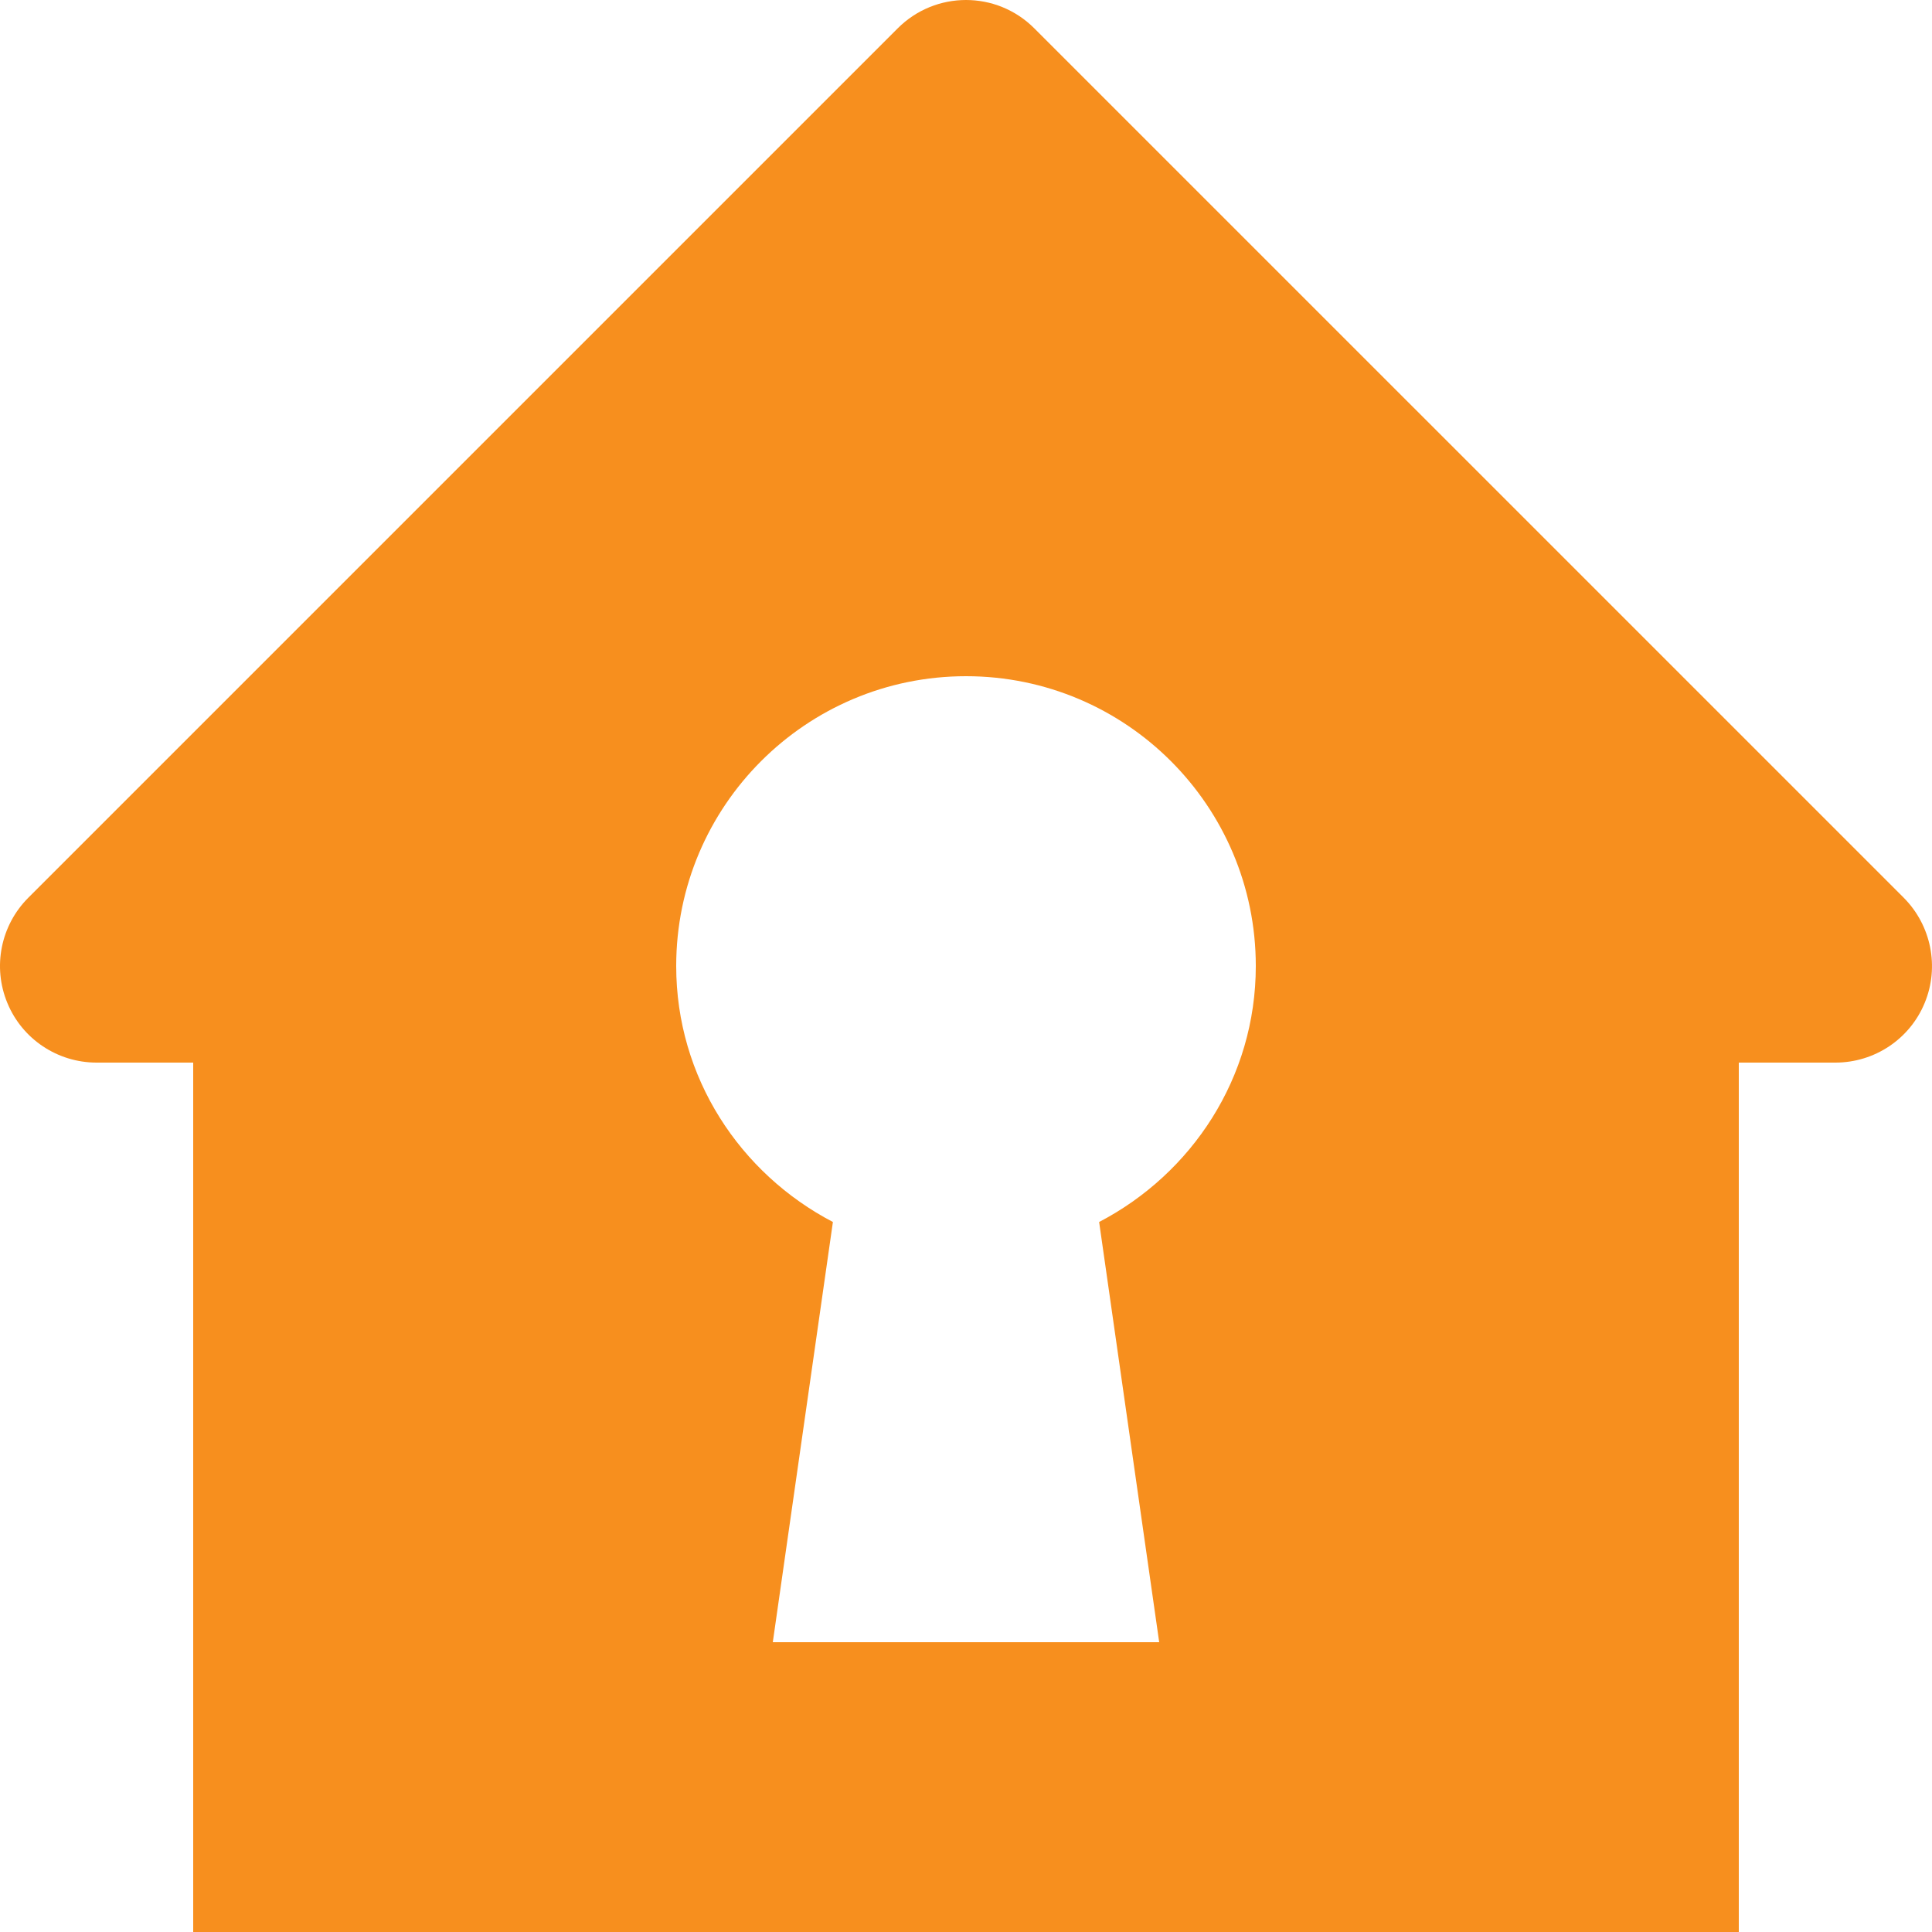 <?xml version="1.0" encoding="UTF-8"?>
<svg width="54px" height="54px" viewBox="0 0 54 54" version="1.1" xmlns="http://www.w3.org/2000/svg" xmlns:xlink="http://www.w3.org/1999/xlink">
    <!-- Generator: Sketch 50.2 (55047) - http://www.bohemiancoding.com/sketch -->
    <title>Group 4</title>
    <desc>Created with Sketch.</desc>
    <defs></defs>
    <g id="DIensten-overzicht" stroke="none" stroke-width="1" fill="none" fill-rule="evenodd">
        <g id="Dienten---Desktop" transform="translate(-260, -834)" fill="#F78F1E" fill-rule="nonzero">
            <g id="Group-4" transform="translate(260, 834)">
                <path d="M53.209,25.091 L28.909,0.792 C27.853,-0.264 26.147,-0.264 25.091,0.792 L0.792,25.091 C0.019,25.864 -0.213,27.025 0.206,28.034 C0.622,29.044 1.61,29.7 2.7,29.7 L5.4,29.7 L5.4,54 L48.6,54 L48.6,29.7 L51.3,29.7 C52.391,29.7 53.379,29.044 53.795,28.034 C54.213,27.025 53.978,25.864 53.209,25.091 Z M30.721,34.155 L32.4,45.9 L21.6,45.9 L23.28,34.155 C20.69,32.803 18.9,30.121 18.9,27 C18.9,22.529 22.529,18.9 27,18.9 C31.471,18.9 35.1,22.529 35.1,27 C35.1,30.121 33.313,32.803 30.721,34.155 Z" id="Shape"></path>
            </g>
        </g>
    </g>
</svg>